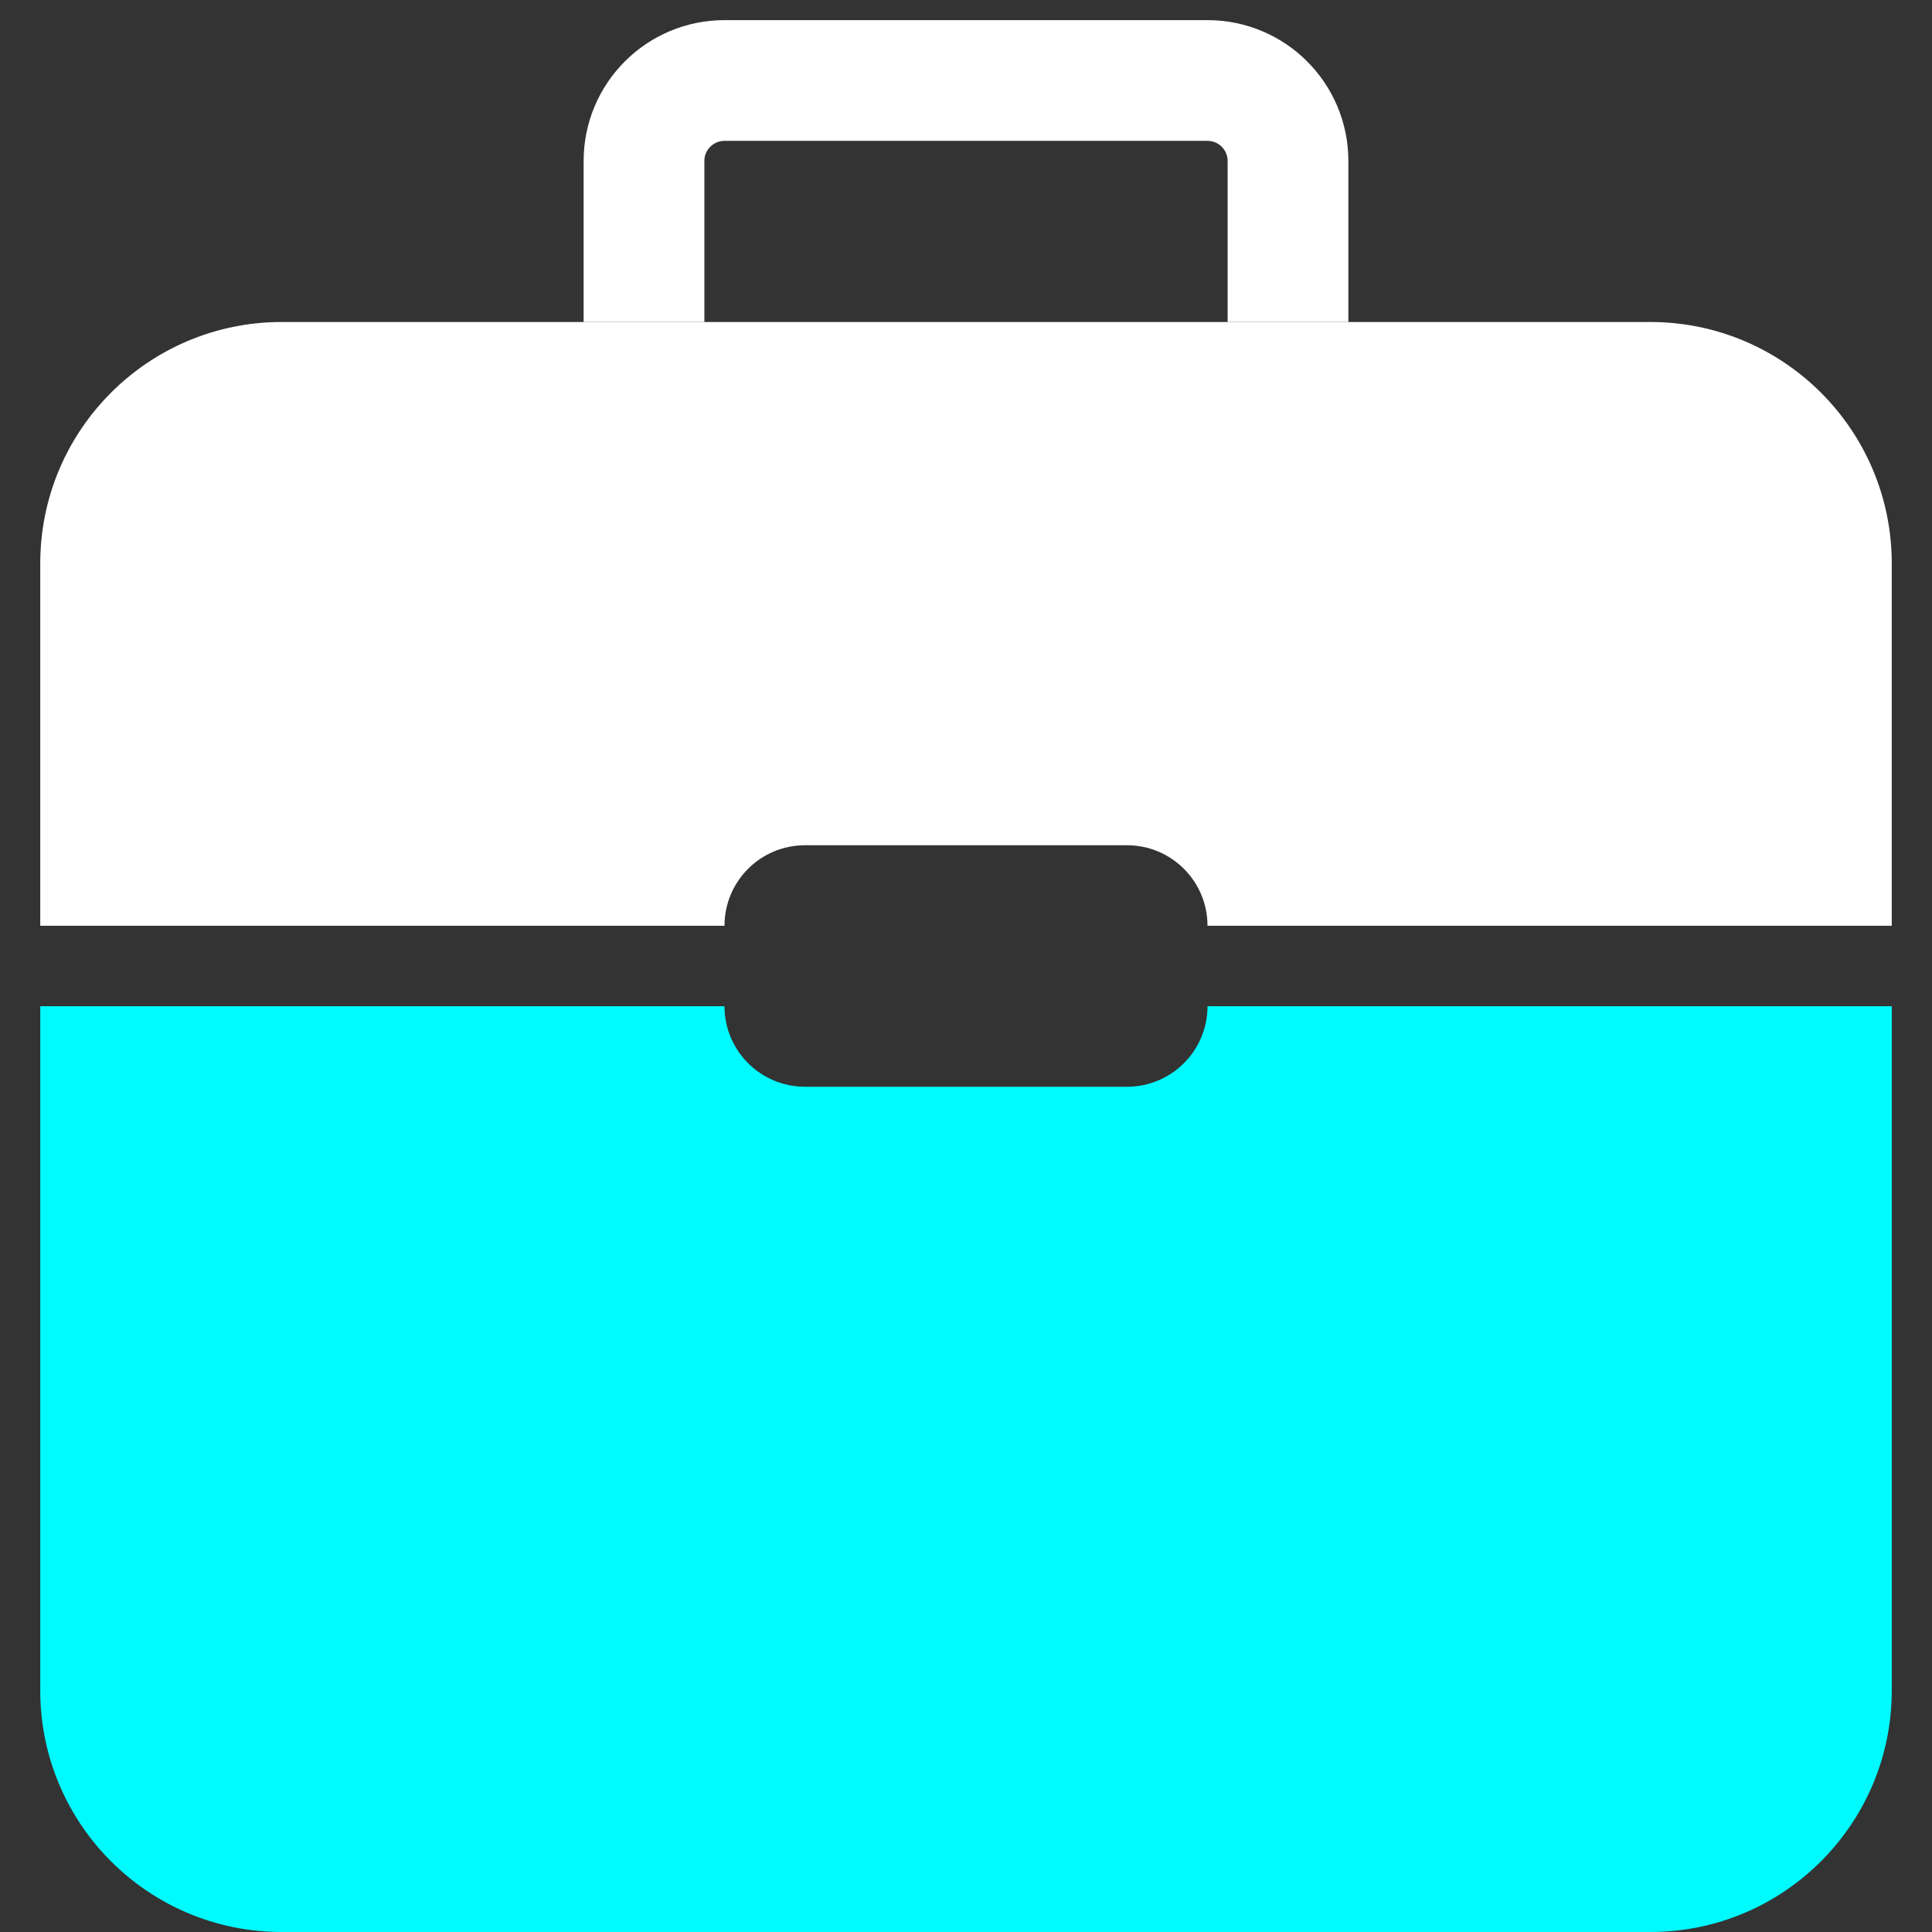 <?xml version="1.0" encoding="UTF-8"?>
<svg width="48px" height="48px" viewBox="0 0 48 48" version="1.1" xmlns="http://www.w3.org/2000/svg" xmlns:xlink="http://www.w3.org/1999/xlink">
    <rect x="0" y="0" width="48" height="48" fill="#333333" stroke="none"/>
    <title>ICON12</title>
    <g id="页面-1" stroke="none" stroke-width="1" fill="none" fill-rule="evenodd">
        <g id="解决方案-业务痛点切图" transform="translate(-941, -3423)">
            <g id="编组-41备份-4" transform="translate(765, 3367)">
                <g id="编组-13备份" transform="translate(176, 56)">
                    <rect id="矩形备份-27" fill="#D8D8D8" fill-rule="nonzero" opacity="0" x="0" y="0" width="48" height="48"></rect>
                    <path d="M41,8 C44.314,8 47,10.686 47,14 L47,23 L30,23 C30,21.895 29.105,21 28,21 L28,21 L20,21 C18.895,21 18,21.895 18,23 L18,23 L1,23 L1,14 C1,10.686 3.686,8 7,8 L41,8 Z" id="Combined-Shape" fill="#FFFFFF"></path>
                    <path d="M47,25 L47,42 C47,45.314 44.314,48 41,48 L41,48 L7,48 C3.686,48 1,45.314 1,42 L1,42 L1,25 L18,25 C18,26.105 18.895,27 20,27 L20,27 L28,27 C29.105,27 30,26.105 30,25 L30,25 L47,25 Z" id="Combined-Shape" fill="#00FBFF"></path>
                    <path d="M16,8 L16,4 C16,2.895 16.895,2 18,2 L30,2 C31.105,2 32,2.895 32,4 L32,8 L32,8" id="Path-2" stroke="#FFFFFF" stroke-width="3"></path>
                </g>
            </g>
        </g>
    </g>
</svg>